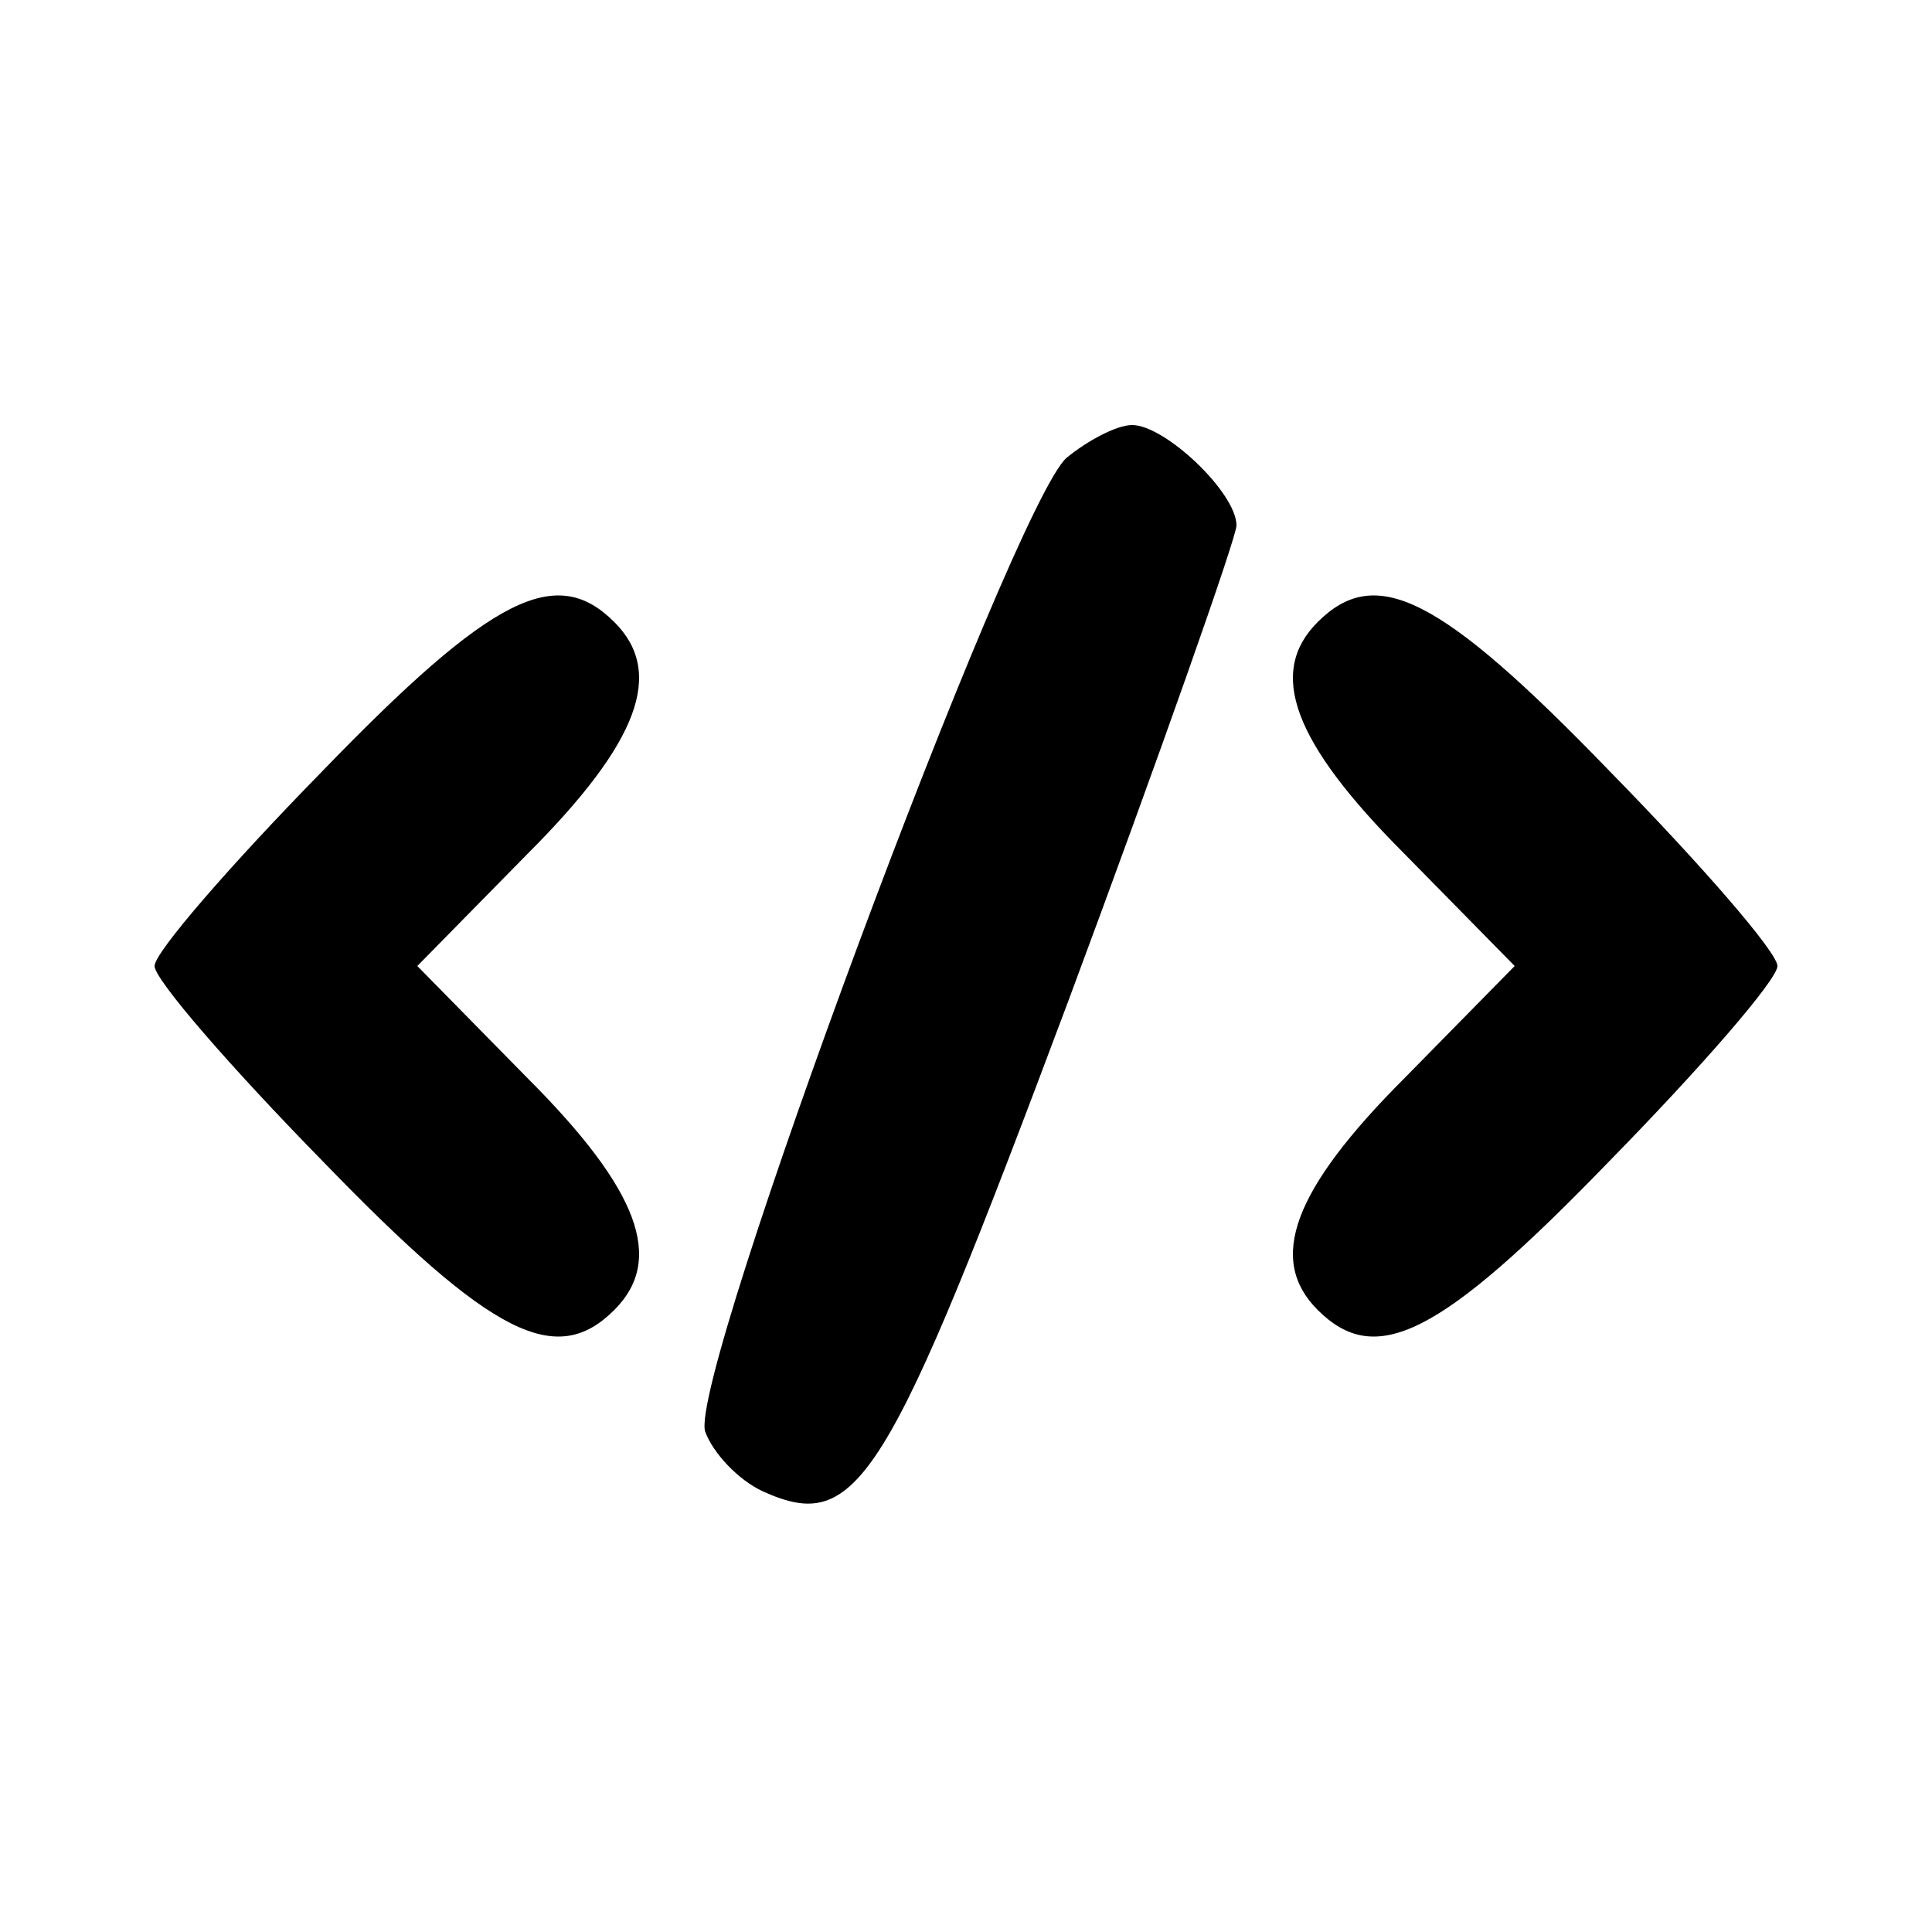 <?xml version="1.0" standalone="no"?>
<!DOCTYPE svg PUBLIC "-//W3C//DTD SVG 20010904//EN"
 "http://www.w3.org/TR/2001/REC-SVG-20010904/DTD/svg10.dtd">
<svg version="1.0" xmlns="http://www.w3.org/2000/svg"
 width="100pt" height="100pt" viewBox="0 0 100 100"
 preserveAspectRatio="xMidYMid meet">

<g transform="translate(0,100) scale(0.1,-0.1)"
fill="#000000" stroke="none">
<path d="M552 763 c-28 -25 -196 -476 -187 -504 4 -11 17 -25 30 -31 49 -22
64 3 158 254 48 129 87 240 87 246 0 17 -37 52 -54 52 -8 0 -23 -8 -34 -17z"/>
<path d="M167 601 c-48 -49 -87 -94 -87 -101 0 -7 39 -52 87 -101 88 -91 121
-107 151 -77 26 26 13 62 -45 120 l-57 58 57 58 c58 58 71 94 45 120 -30 30
-63 14 -151 -77z"/>
<path d="M682 678 c-26 -26 -13 -62 45 -120 l57 -58 -57 -58 c-58 -58 -71 -94
-45 -120 30 -30 63 -14 151 77 48 49 87 94 87 101 0 7 -39 52 -87 101 -88 91
-121 107 -151 77z"/>
</g>
</svg>
